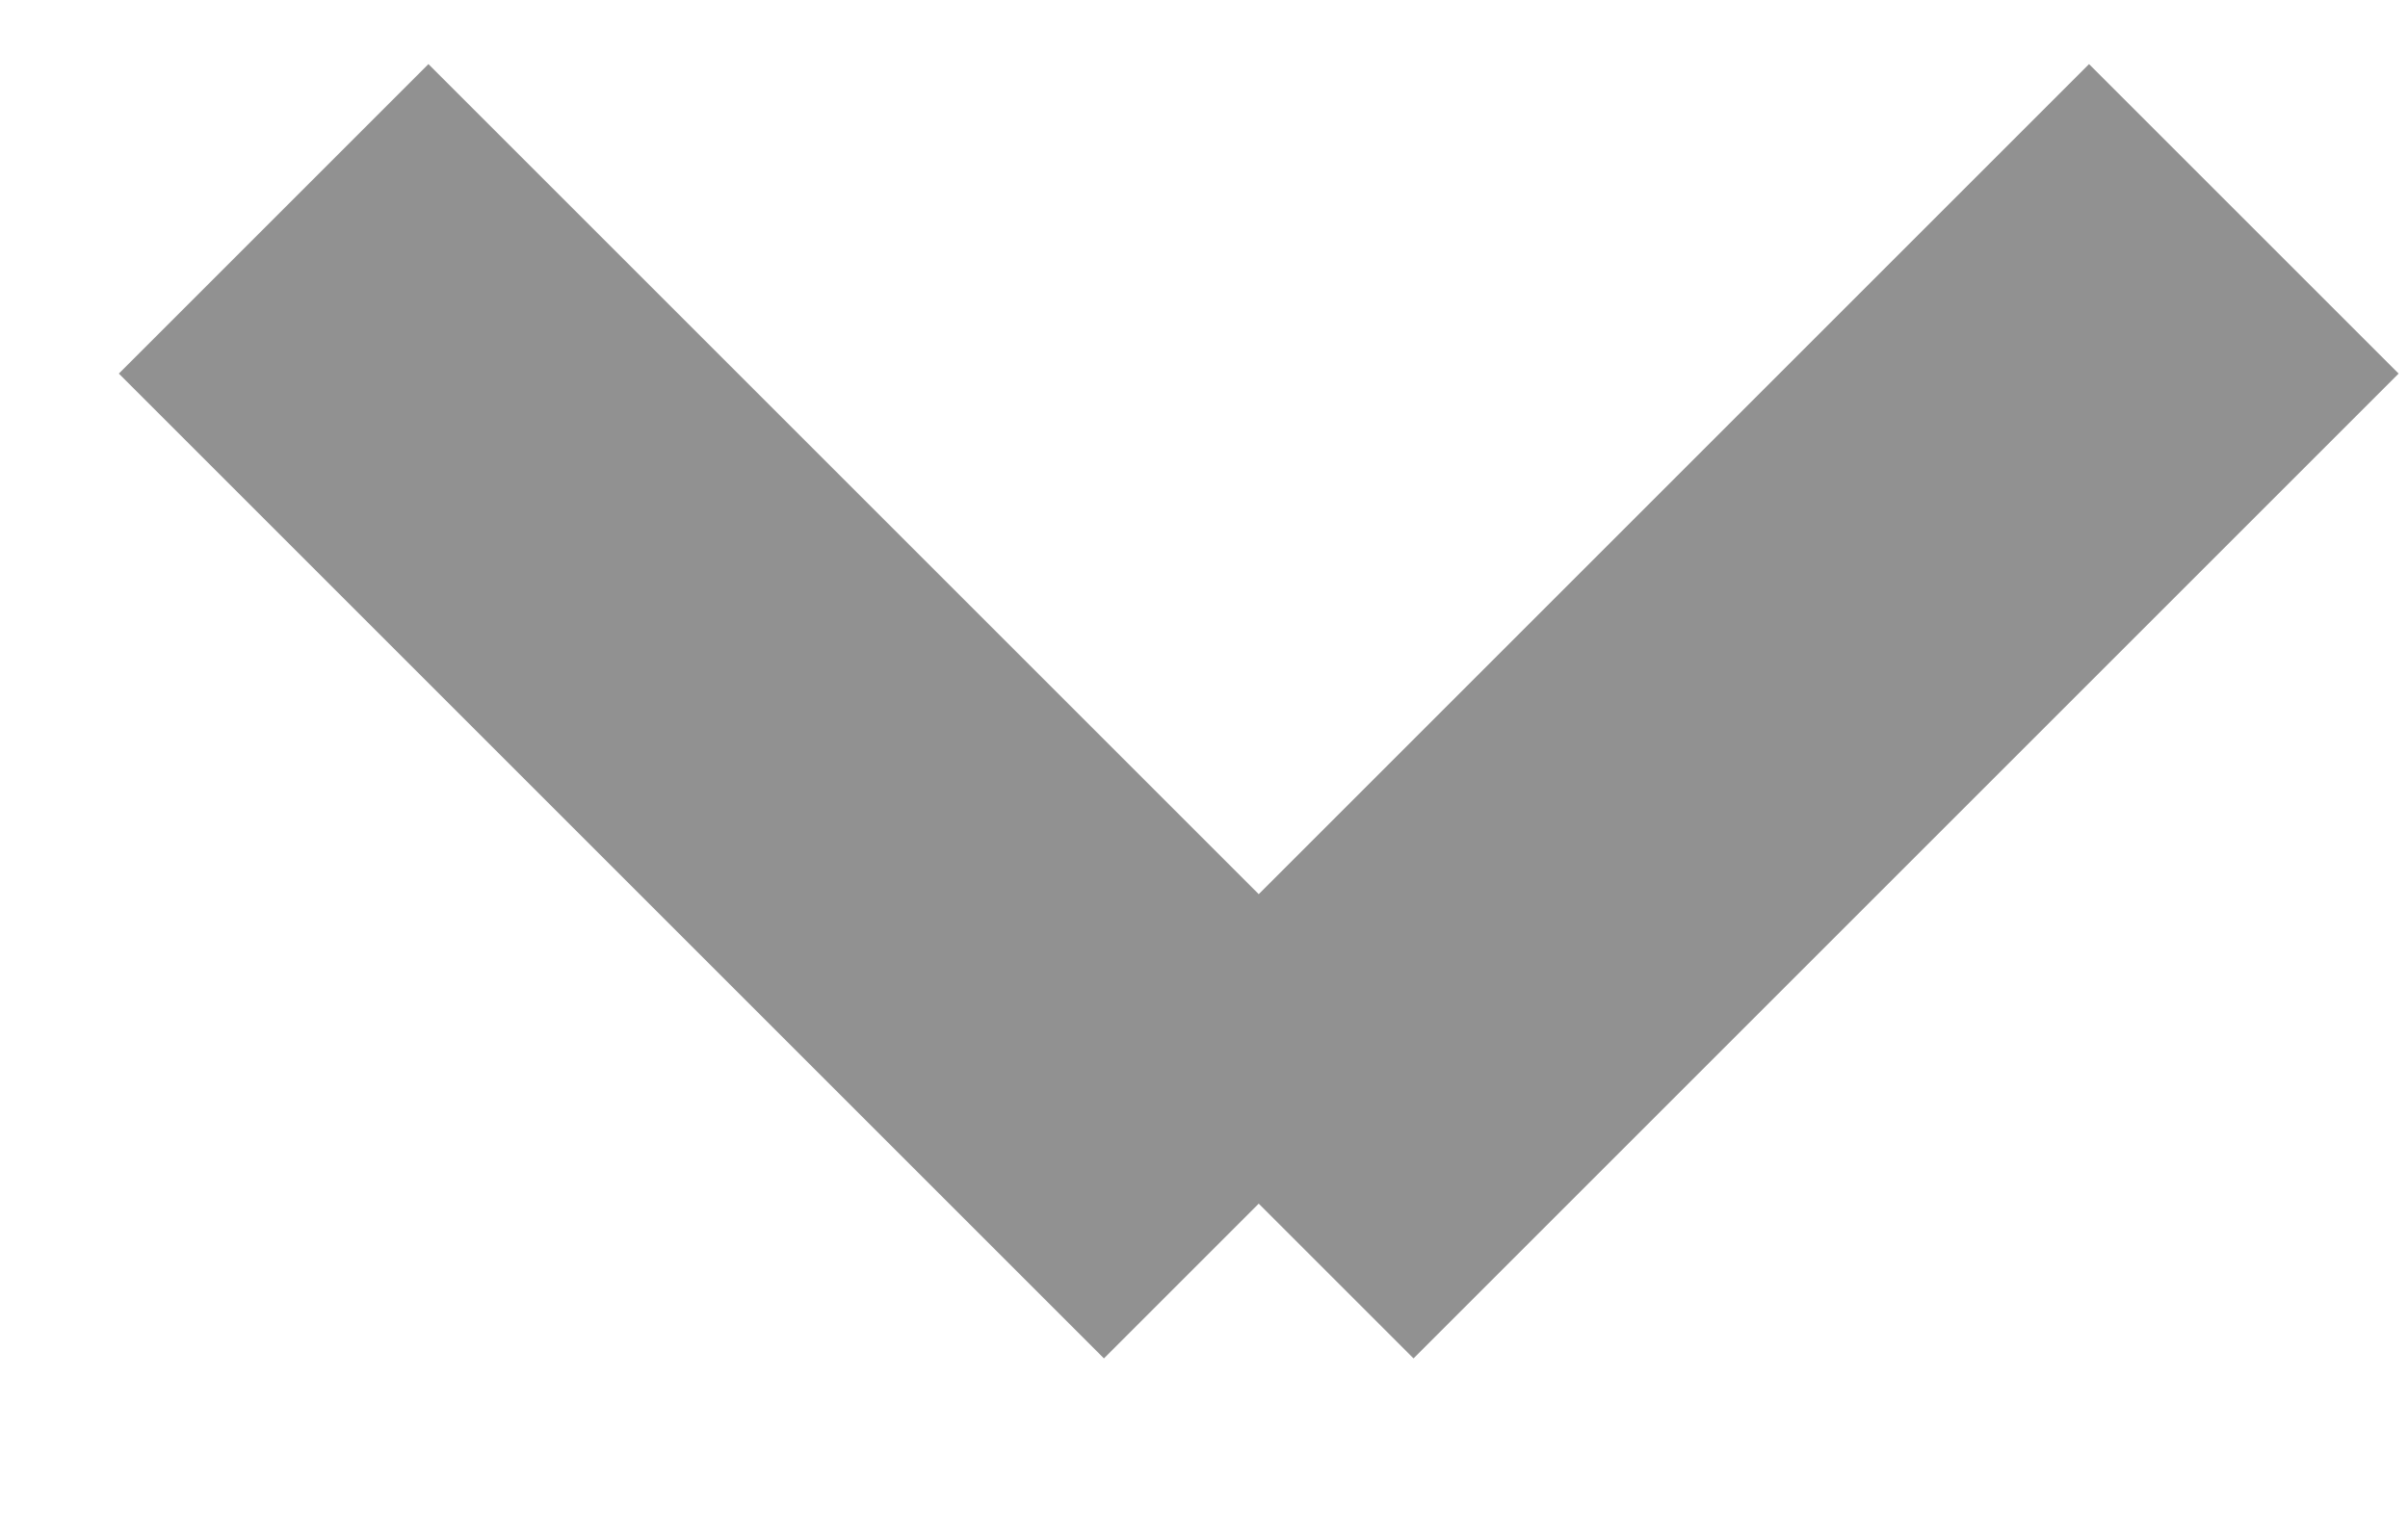 <svg width="11" height="7" viewBox="0 0 11 7" fill="none" xmlns="http://www.w3.org/2000/svg">
    <path d="M1.25 1L5.75 5.5M5.75 5.5L10.25 1M5.75 5.5V4.5" stroke="#242424" stroke-opacity="0.5" stroke-width="2"/>
</svg>
